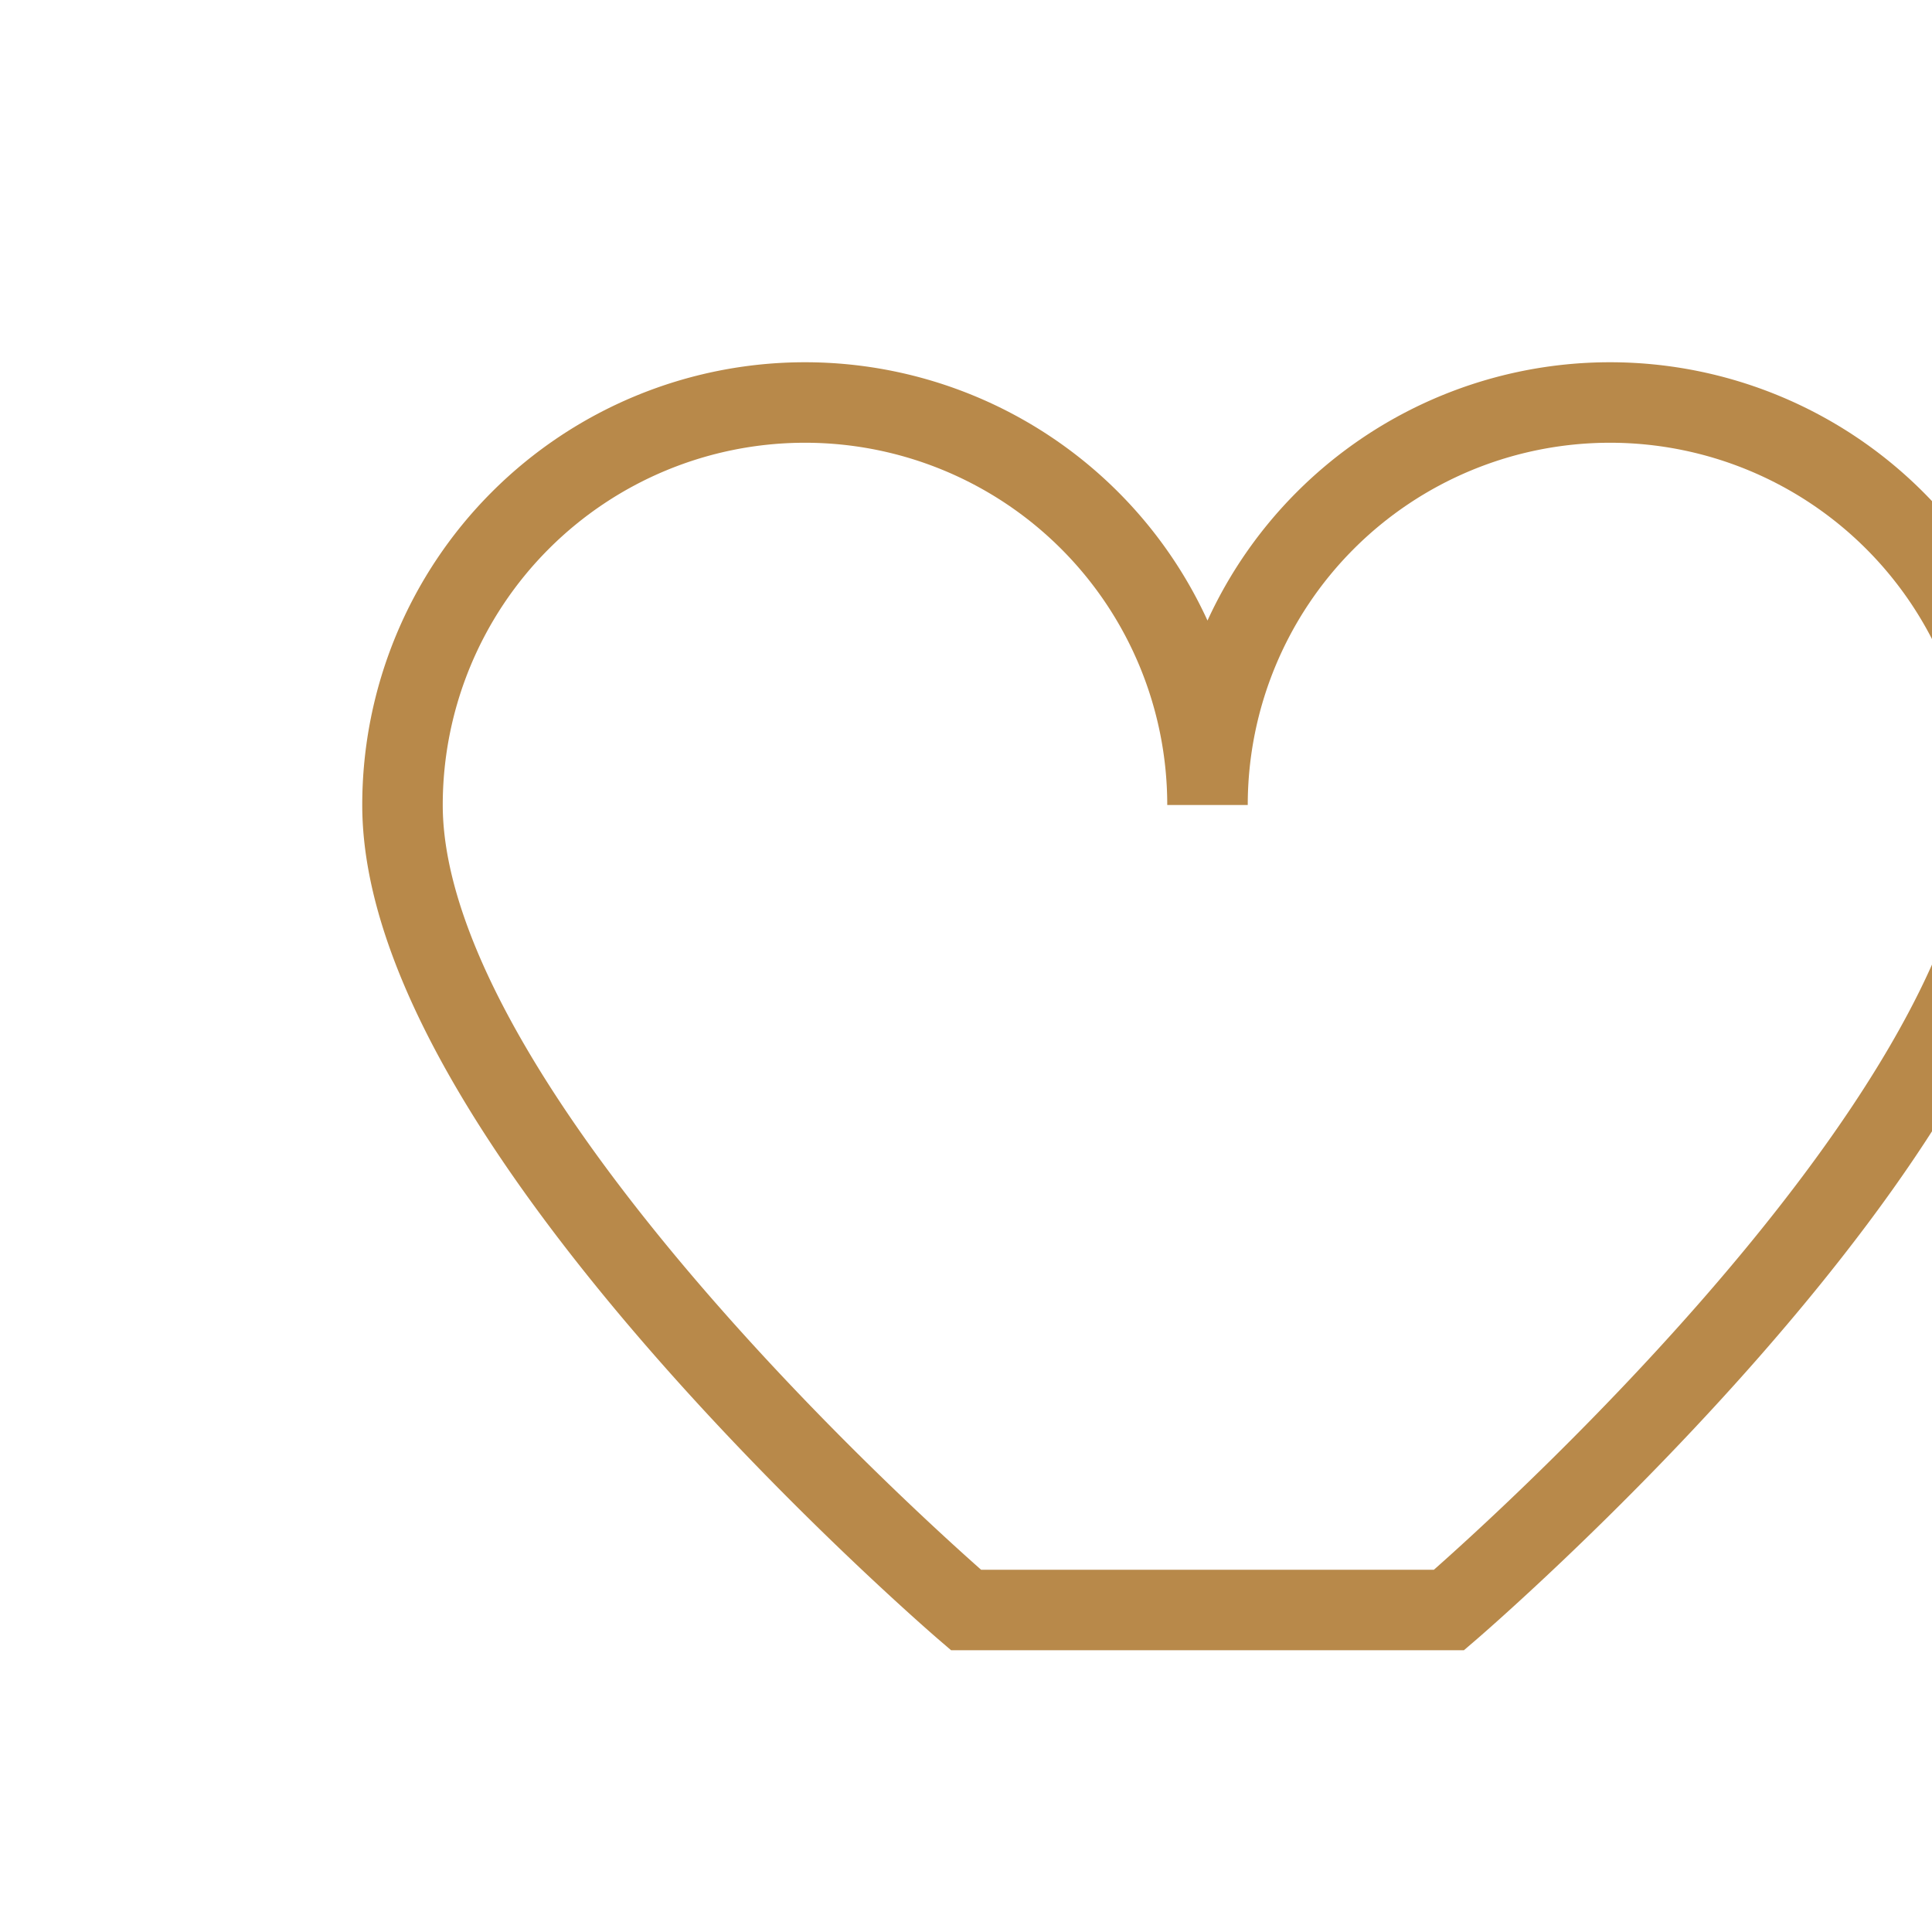 <?xml version="1.0" encoding="UTF-8"?>
<svg xmlns="http://www.w3.org/2000/svg" viewBox="0 0 24 24"><path d="M12 20s-7-6-7-10a5 5 0 1 1 10 0 5 5 0 1 1 10 0c0 4-7 10-7 10z" stroke="#B8894A" fill="none"/></svg>